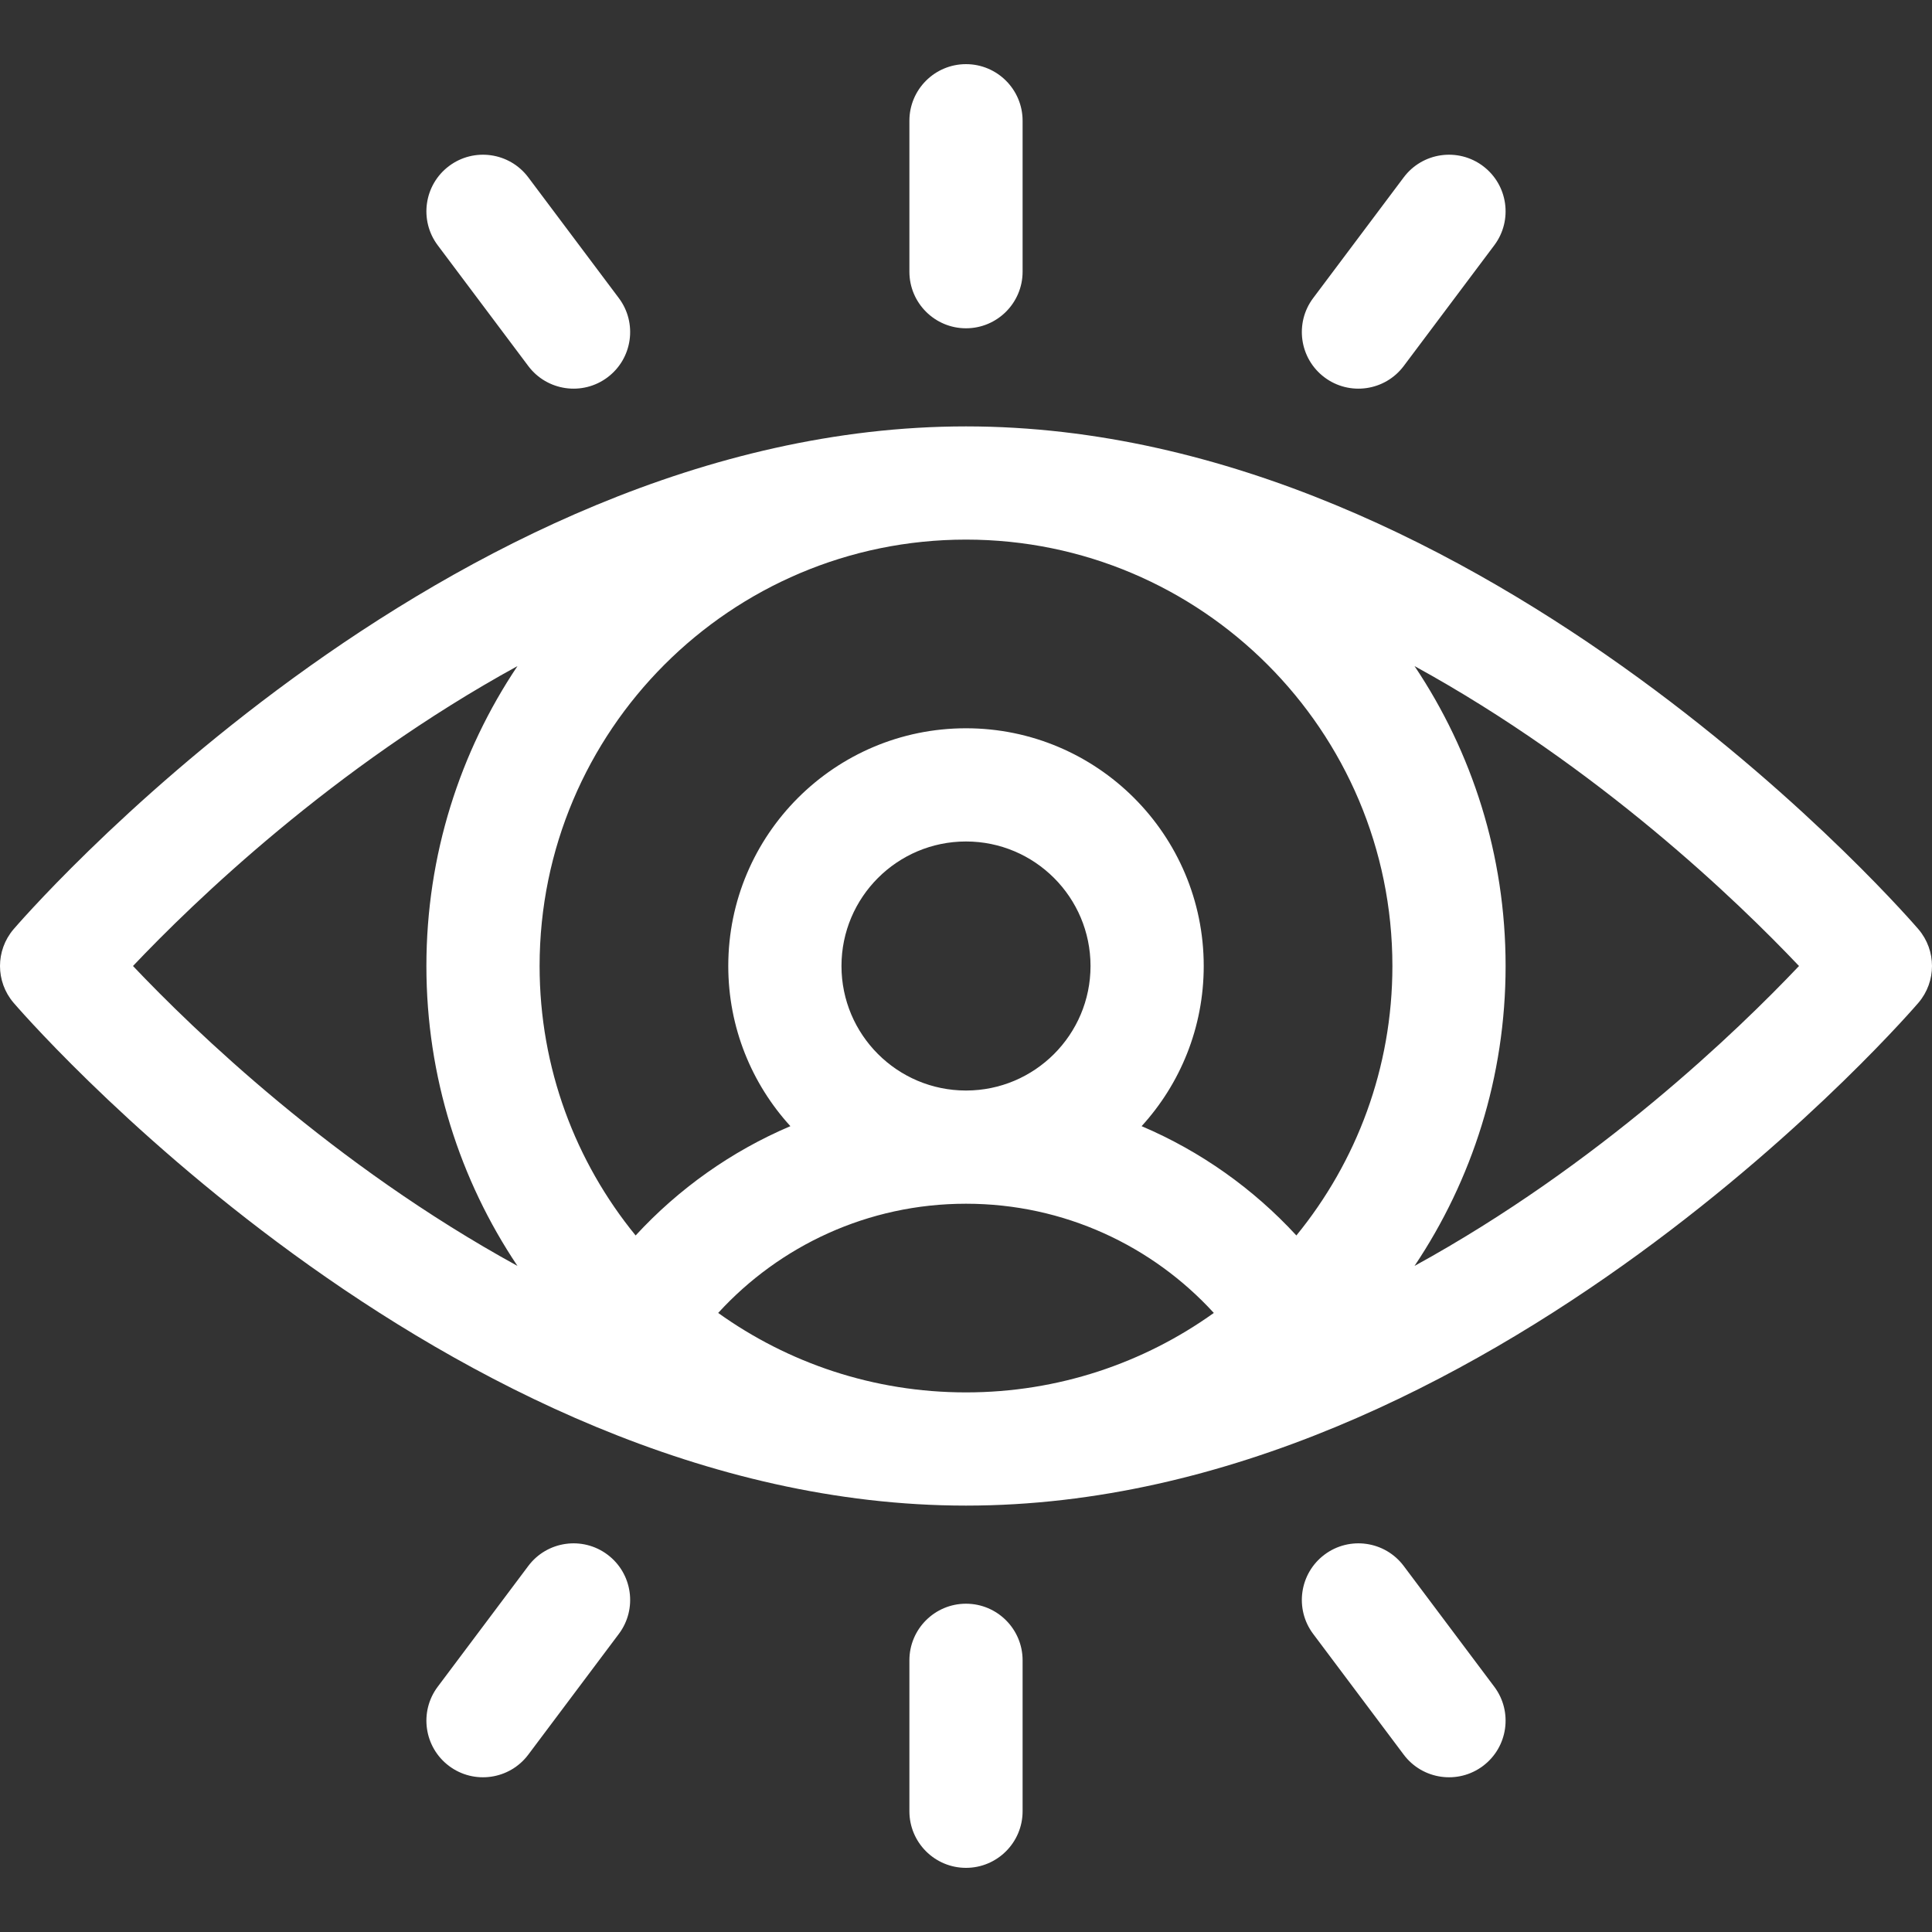 <?xml version="1.0" encoding="UTF-8" standalone="no"?>
<!DOCTYPE svg PUBLIC "-//W3C//DTD SVG 1.1//EN" "http://www.w3.org/Graphics/SVG/1.1/DTD/svg11.dtd">
<svg width="100%" height="100%" viewBox="0 0 512 512" version="1.1" xmlns="http://www.w3.org/2000/svg" xmlns:xlink="http://www.w3.org/1999/xlink" xml:space="preserve" xmlns:serif="http://www.serif.com/" style="fill-rule:evenodd;clip-rule:evenodd;stroke-linejoin:round;stroke-miterlimit:2;">
    <rect x="0" y="0" width="512" height="512" fill="#333333" stroke="none"/>
    <g>
        <path d="M256,399C117.334,399 3.556,265.697 3.556,265.697C-1.185,260.101 -1.185,251.899 3.556,246.303C3.556,246.303 117.334,113 256,113C394.666,113 508.444,246.303 508.444,246.303C513.185,251.899 513.185,260.101 508.444,265.697C508.444,265.697 394.666,399 256,399ZM137.132,176.522C88.283,203.3 51.308,239.053 35.244,256C51.308,272.948 88.283,308.7 137.132,335.478C121.892,312.743 113,285.402 113,256C113,226.598 121.892,199.257 137.132,176.522ZM374.868,335.478C423.717,308.7 460.692,272.947 476.756,256C460.692,239.053 423.717,203.3 374.868,176.522C390.108,199.257 399,226.598 399,256C399,285.402 390.108,312.743 374.868,335.478ZM343.553,327.411C359.457,307.941 369,283.076 369,256C369,193.634 318.366,143 256,143C193.634,143 143,193.634 143,256C143,283.076 152.543,307.941 168.447,327.411C179.822,315.057 193.779,305.116 209.461,298.445C199.238,287.244 193,272.345 193,256C193,221.229 221.229,193 256,193C290.771,193 319,221.229 319,256C319,272.345 312.762,287.244 302.539,298.445C318.221,305.116 332.178,315.057 343.553,327.411ZM190.325,347.941C208.839,361.196 231.515,369 256,369C280.485,369 303.161,361.196 321.675,347.941C305.402,330.157 282.006,319 256,319C229.994,319 206.598,330.157 190.325,347.941ZM256,289C274.213,289 289,274.213 289,256C289,237.787 274.213,223 256,223C237.787,223 223,237.787 223,256C223,274.213 237.787,289 256,289ZM241,32C241,23.721 247.721,17 256,17C264.279,17 271,23.721 271,32L271,72C271,80.279 264.279,87 256,87C247.721,87 241,80.279 241,72L241,32ZM116,65C111.033,58.377 112.377,48.967 119,44C125.623,39.033 135.033,40.377 140,47L164,79C168.967,85.623 167.623,95.033 161,100C154.377,104.967 144.967,103.623 140,97L116,65ZM372,47C376.967,40.377 386.377,39.033 393,44C399.623,48.967 400.967,58.377 396,65L372,97C367.033,103.623 357.623,104.967 351,100C344.377,95.033 343.033,85.623 348,79L372,47ZM271,480C271,488.279 264.279,495 256,495C247.721,495 241,488.279 241,480L241,440C241,431.721 247.721,425 256,425C264.279,425 271,431.721 271,440L271,480ZM396,447C400.967,453.623 399.623,463.033 393,468C386.377,472.967 376.967,471.623 372,465L348,433C343.033,426.377 344.377,416.967 351,412C357.623,407.033 367.033,408.377 372,415L396,447ZM140,465C135.033,471.623 125.623,472.967 119,468C112.377,463.033 111.033,453.623 116,447L140,415C144.967,408.377 154.377,407.033 161,412C167.623,416.967 168.967,426.377 164,433L140,465Z" style="fill:white;"/>
    </g>
</svg>
